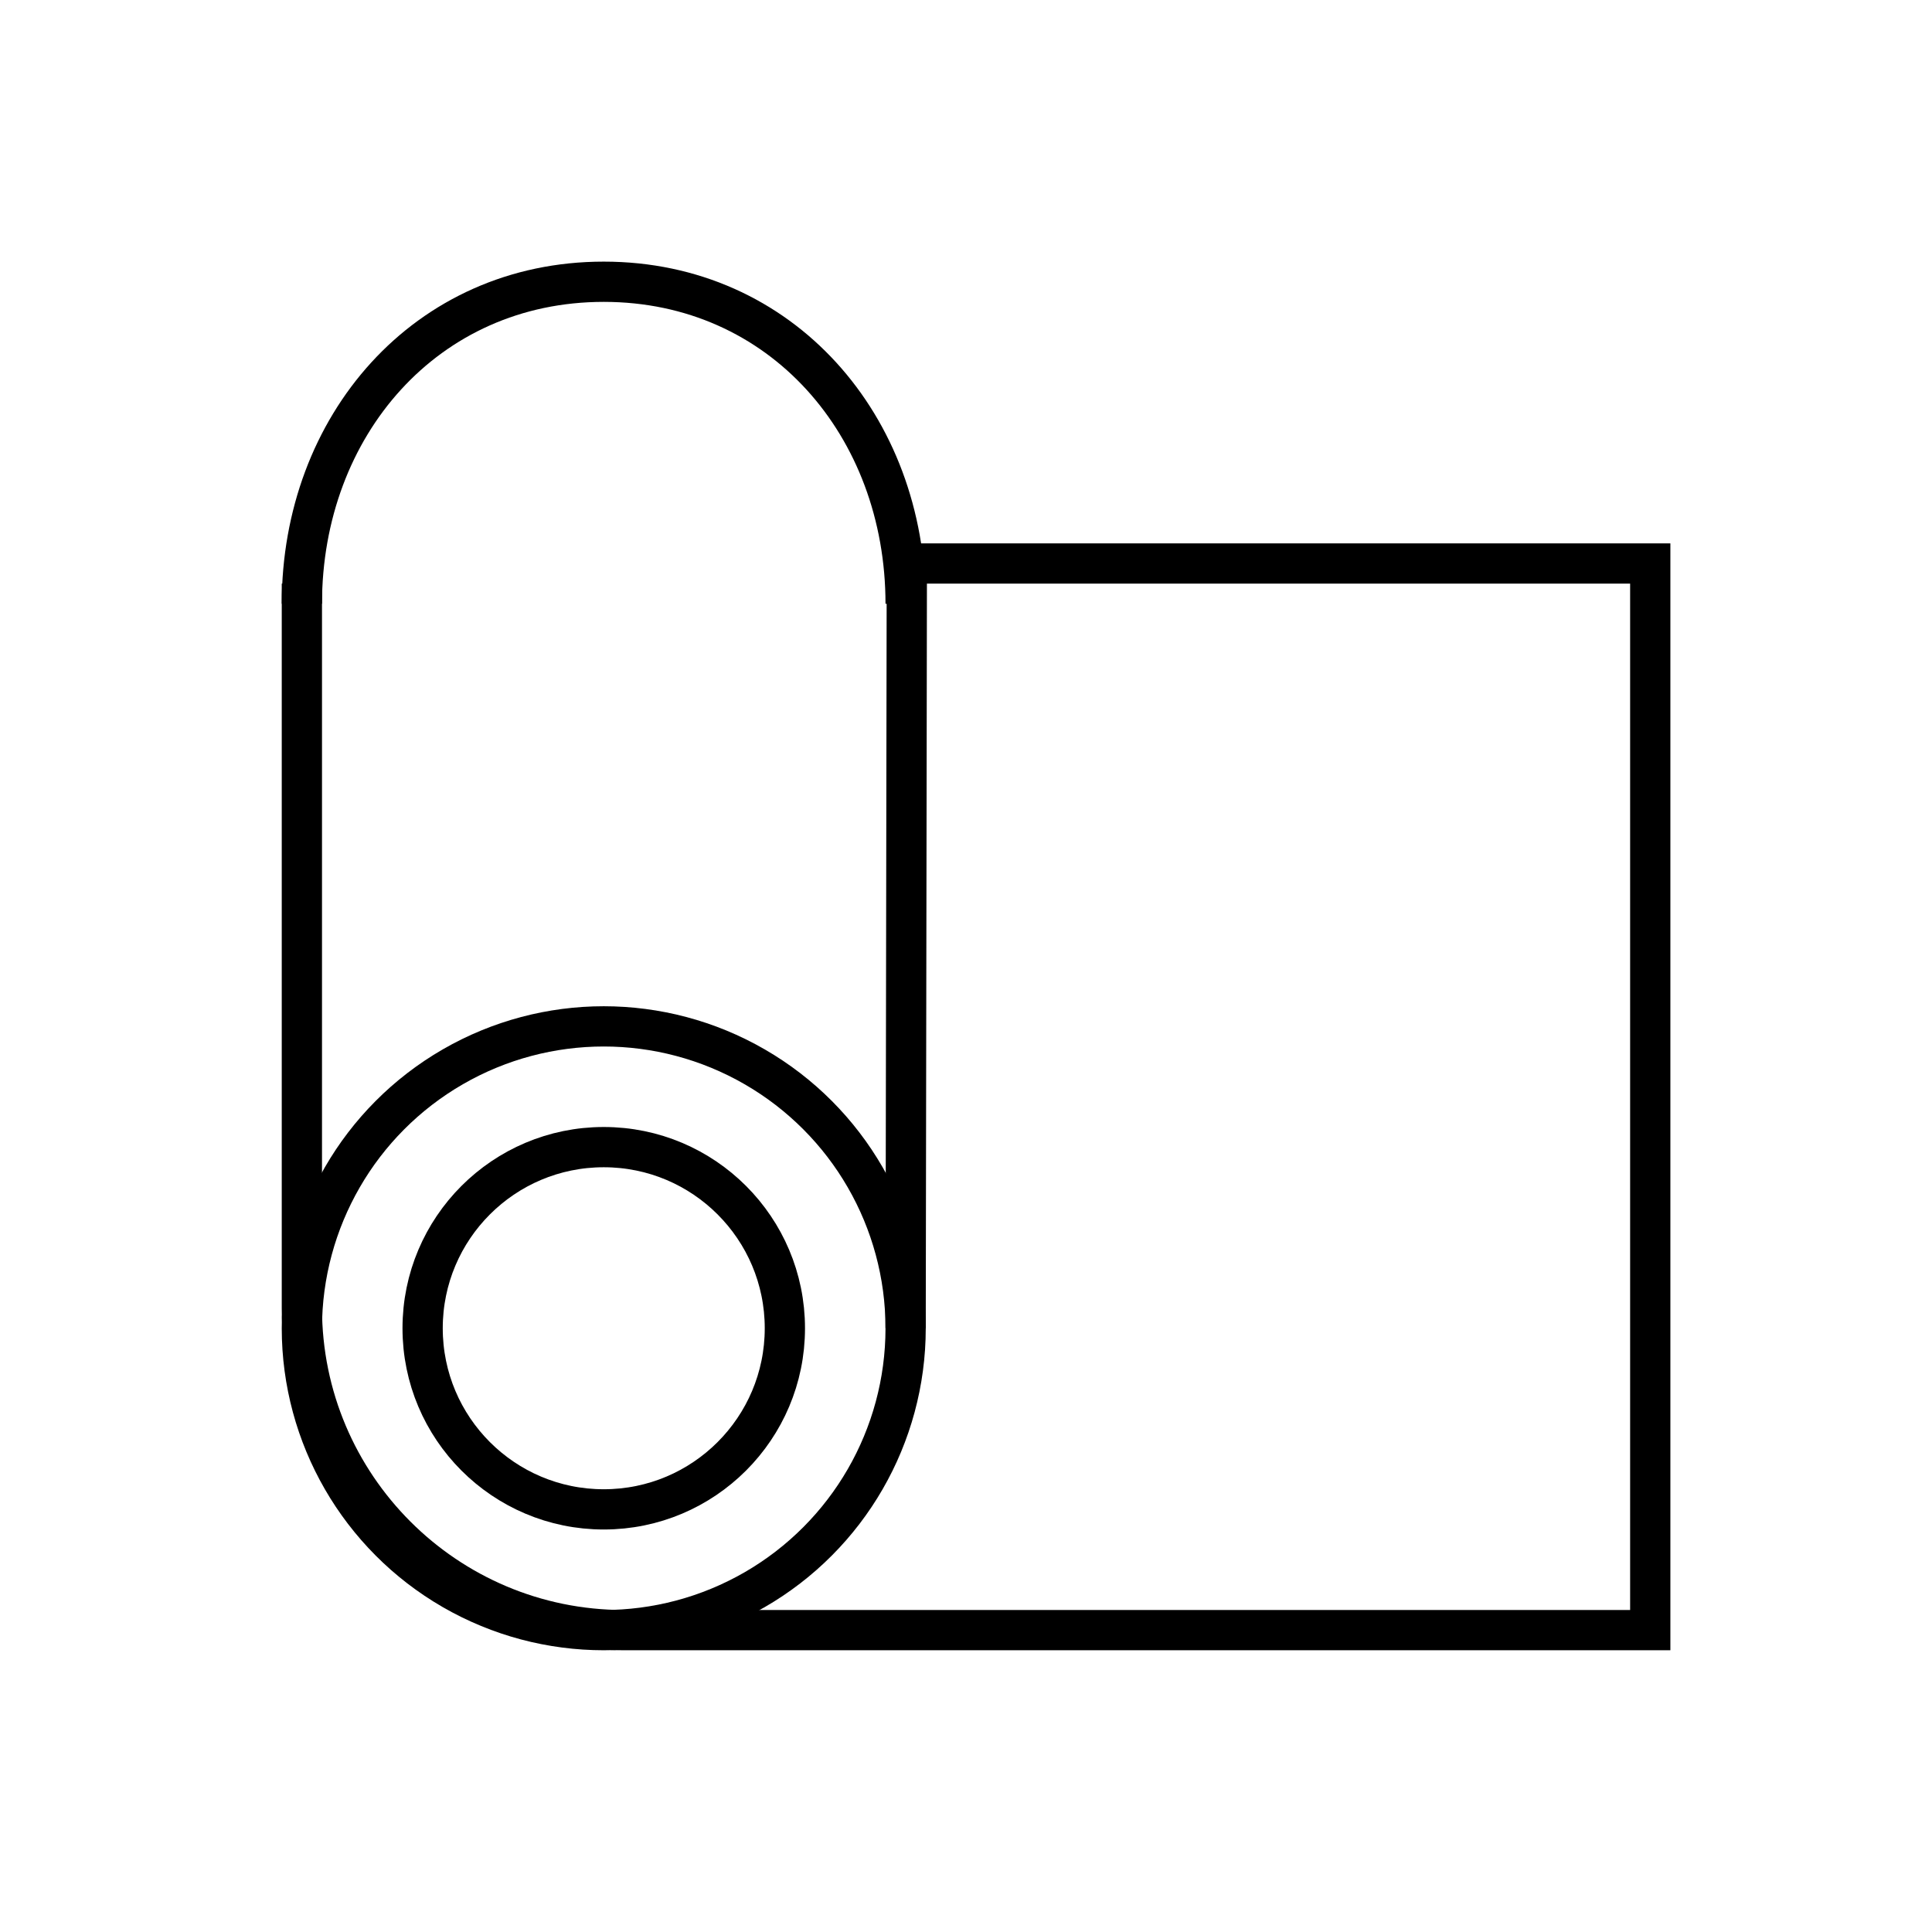 <svg width="48" height="48" viewBox="0 0 48 48" fill="none" xmlns="http://www.w3.org/2000/svg">
<path d="M7.5 14.5V32.5C7.5 36.918 11.082 40.5 15.5 40.5H41V14H22.5" stroke="black"/>
<circle cx="15" cy="33" r="7.5" stroke="black"/>
<circle cx="15" cy="33" r="4.5" stroke="black"/>
<path d="M22.5 15C22.5 10.582 19.418 7 15 7C10.582 7 7.5 10.582 7.5 15" stroke="black"/>
<line x1="22.5" y1="32.999" x2="22.53" y2="13.999" stroke="black"/>
</svg>
